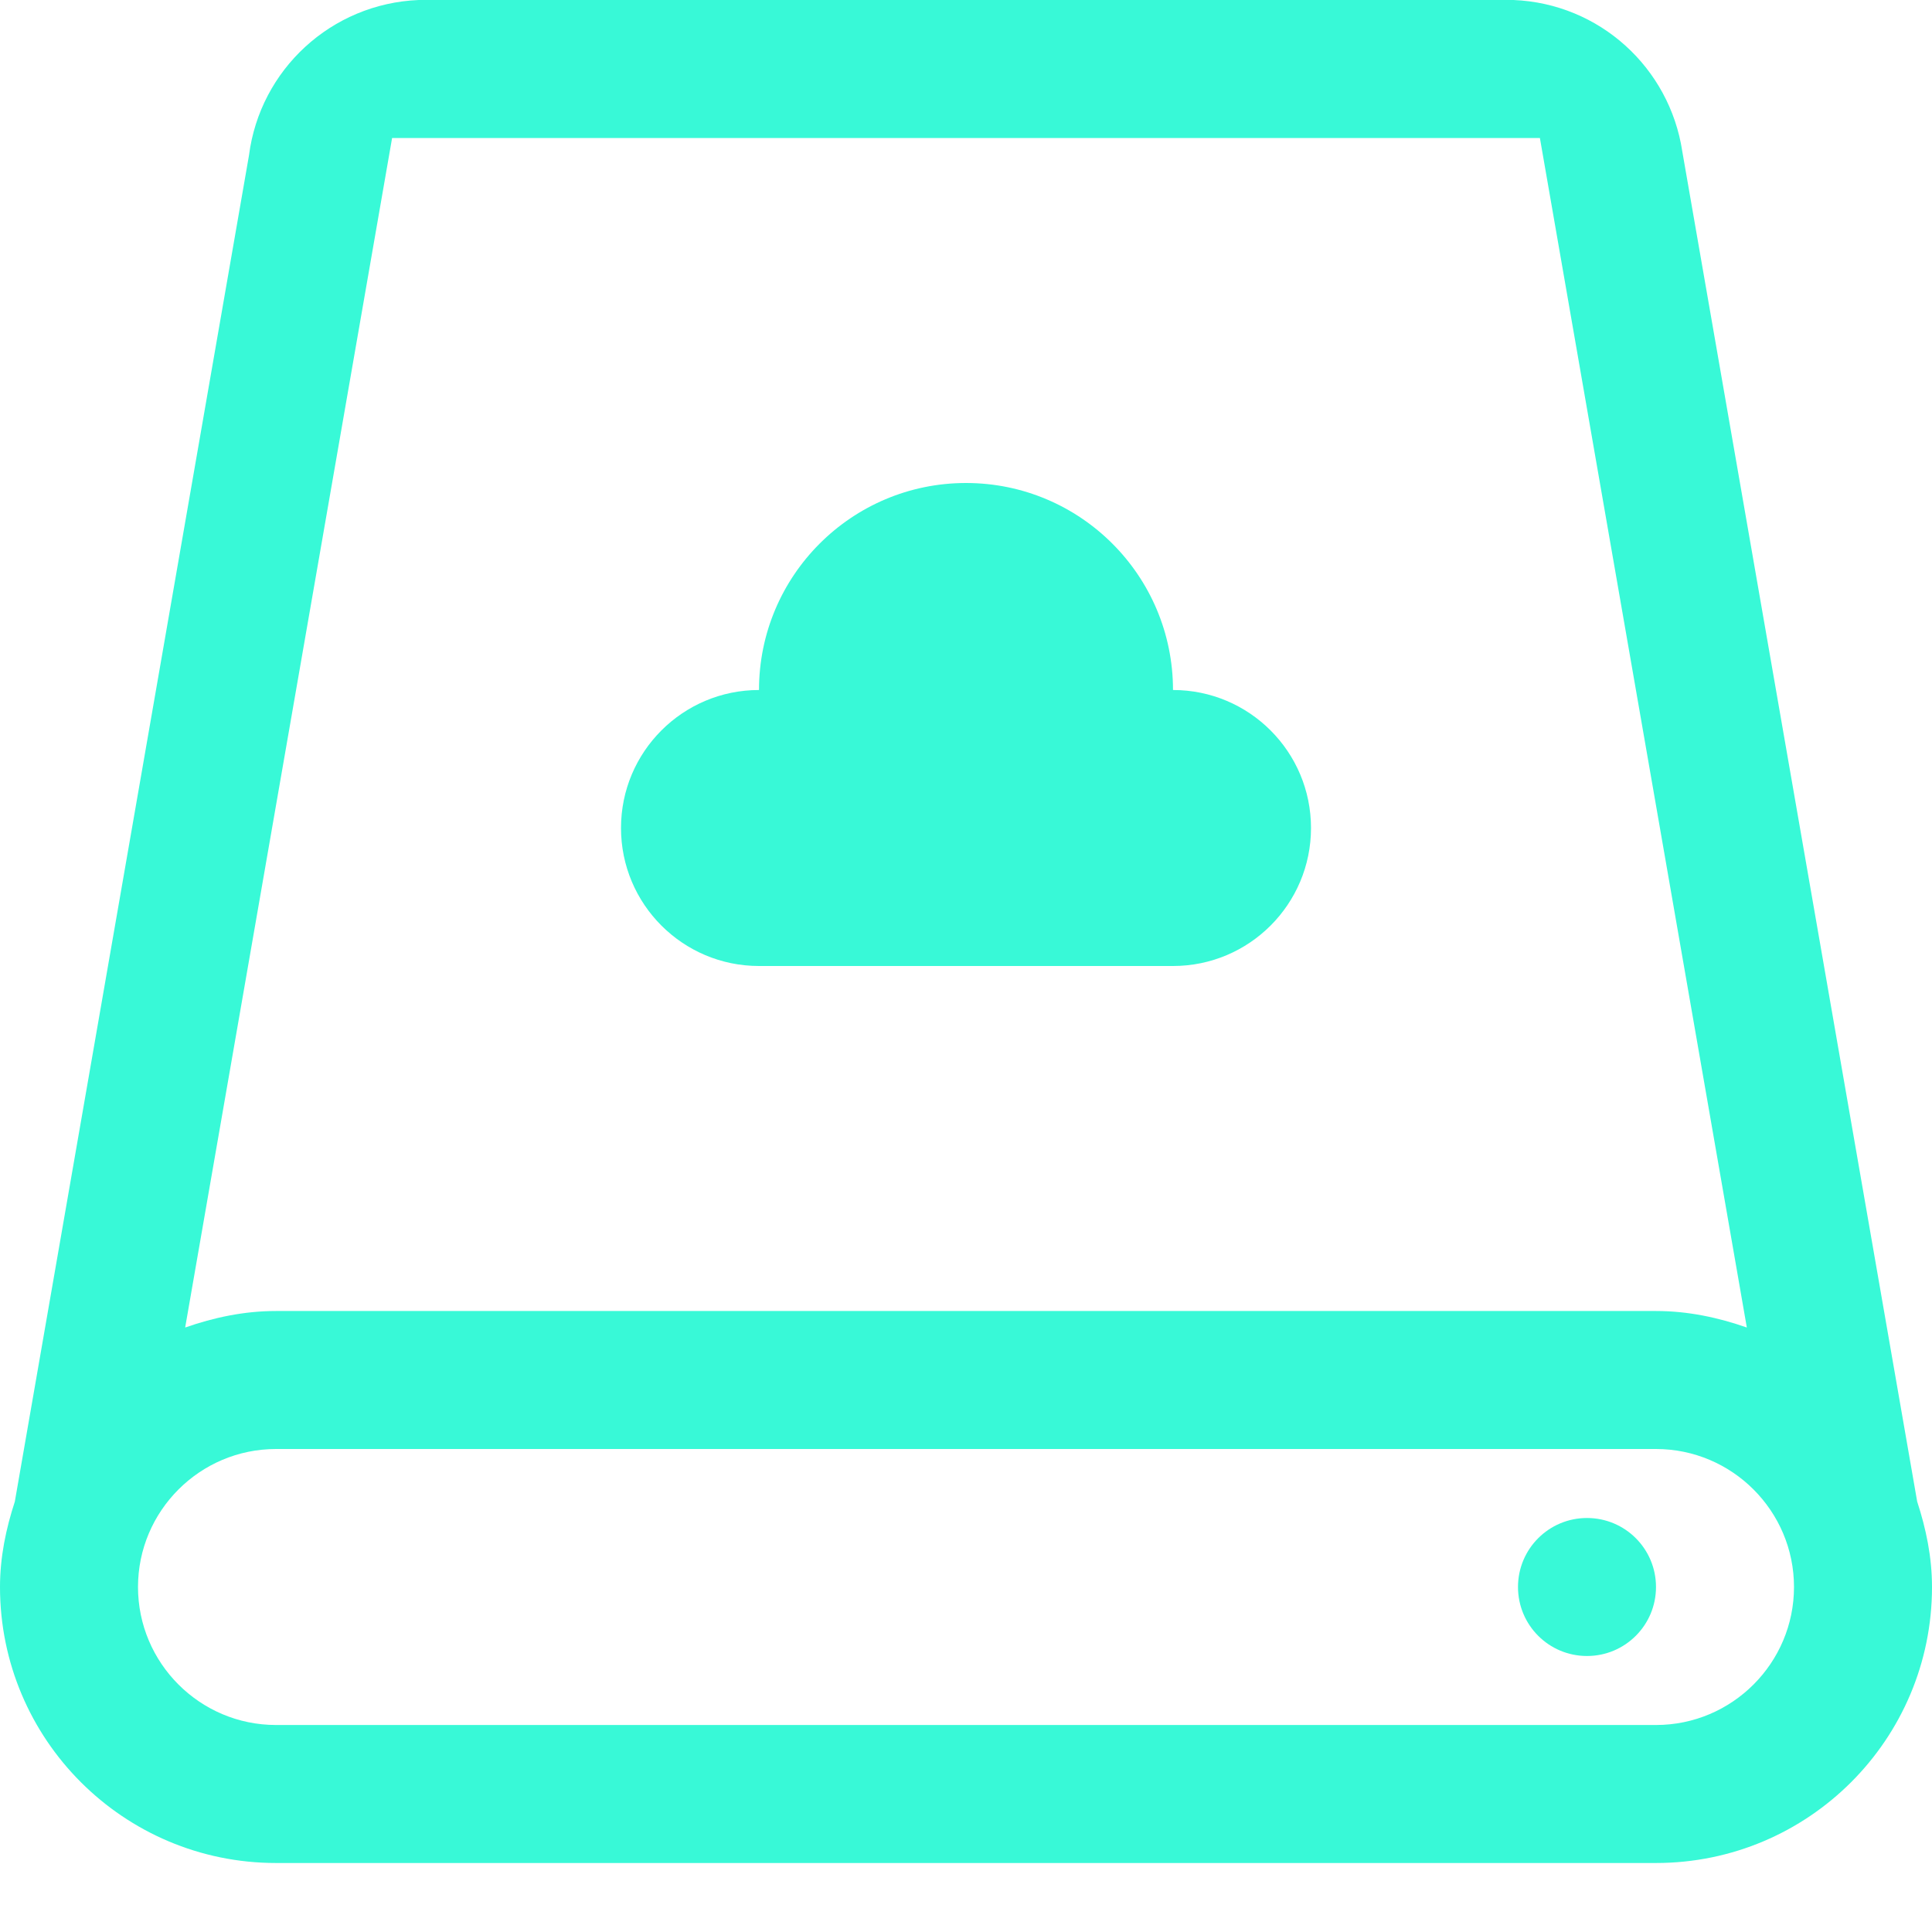 <?xml version="1.0" standalone="no"?><!DOCTYPE svg PUBLIC "-//W3C//DTD SVG 1.1//EN" "http://www.w3.org/Graphics/SVG/1.1/DTD/svg11.dtd"><svg t="1659159771180" class="icon" viewBox="0 0 1024 1024" version="1.1" xmlns="http://www.w3.org/2000/svg" p-id="9293" width="1252" height="1252" xmlns:xlink="http://www.w3.org/1999/xlink"><defs><style type="text/css"></style></defs><path d="M1016.143 795.856 891.643 80.214C884.893 35.856 847.786 1.858 802.178 0L221.928 0C175.572 1.893 137.787 36.928 131.964 82.357L7.857 795.893C3.178 810.214 0 825.251 0 841.143c0 80.786 65.499 146.286 146.286 146.286l731.429 0c80.786 0 146.286-65.499 146.286-146.286C1024 825.214 1020.822 810.214 1016.143 795.856zM207.821 73.143l608.357 0 109.678 630.464C910.715 698.322 894.678 694.857 877.714 694.857L146.286 694.857c-16.964 0-33 3.465-48.143 8.75L207.821 73.143zM877.714 914.286 146.286 914.286c-40.322 0-73.143-32.821-73.143-73.143s32.821-73.143 73.143-73.143l731.429 0c40.322 0 73.143 32.821 73.143 73.143S918.036 914.286 877.714 914.286z" p-id="9294" fill="#38f9d7"></path><path d="M402.286 512l219.429 0c40.393 0 73.143-32.75 73.143-73.143s-32.75-73.143-73.143-73.143c0-60.571-49.106-109.714-109.714-109.714s-109.714 49.143-109.714 109.714c-40.393 0-73.143 32.75-73.143 73.143S361.893 512 402.286 512z" p-id="9295" fill="#38f9d7"></path><path d="M841.143 804.571c-20.215 0-36.571 16.357-36.571 36.571s16.357 36.571 36.571 36.571 36.571-16.357 36.571-36.571S861.358 804.571 841.143 804.571z" p-id="9296" fill="#38f9d7"></path></svg>